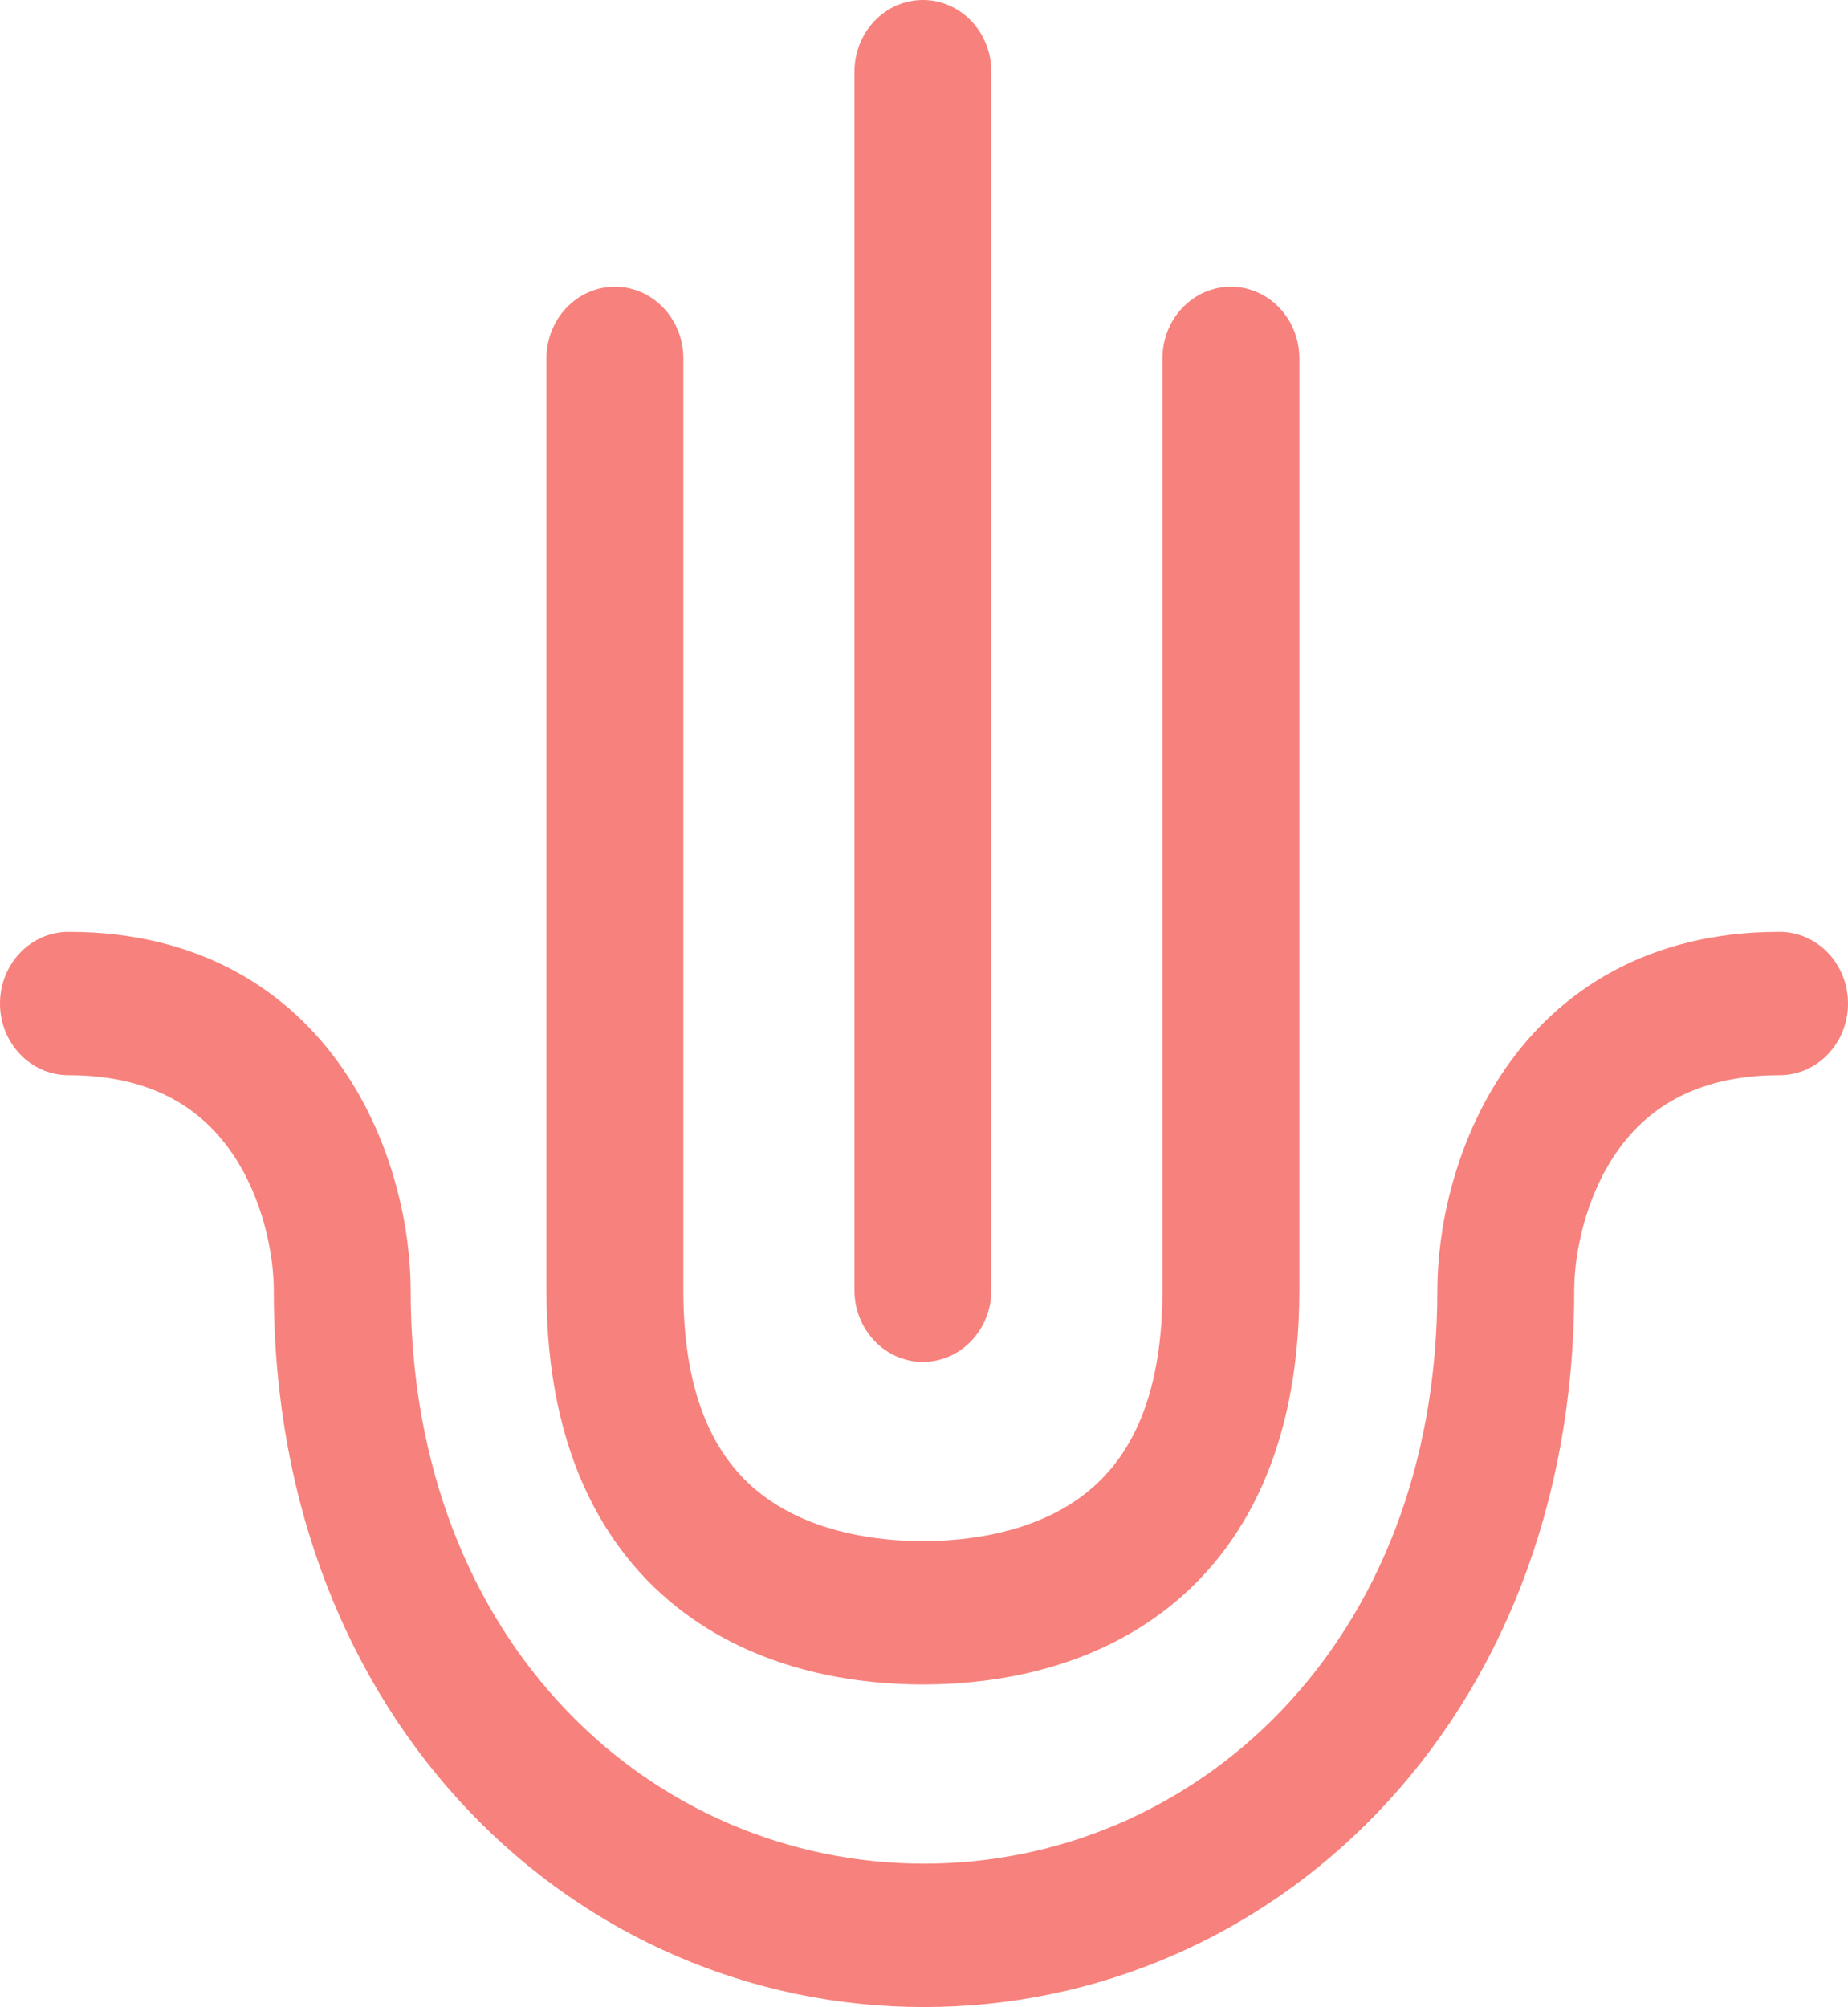 <?xml version="1.0" encoding="utf-8"?>
<svg xmlns="http://www.w3.org/2000/svg" fill="none" height="100%" overflow="visible" preserveAspectRatio="none" style="display: block;" viewBox="0 0 186 202" width="100%">
<g id="Component 5">
<path d="M99.778 7.214C99.778 3.23 96.694 0 92.889 0C89.084 0 86 3.23 86 7.214V129.857C86 133.841 89.084 137.071 92.889 137.071C96.694 137.071 99.778 133.841 99.778 129.857V7.214Z" fill="#F7817C" id="Union"/>
<path d="M0 101C0 97.016 3.084 93.786 6.889 93.786C20.156 93.786 29.113 99.737 34.524 107.606C39.681 115.108 41.333 123.893 41.333 129.857C41.333 165.551 65.805 187.571 93 187.571C120.195 187.571 144.667 165.551 144.667 129.857C144.667 123.893 146.318 115.108 151.476 107.606C156.887 99.737 165.844 93.786 179.111 93.786C182.916 93.786 186 97.016 186 101C186 104.984 182.916 108.214 179.111 108.214C170.334 108.214 165.513 111.883 162.657 116.037C159.548 120.559 158.444 126.202 158.444 129.857C158.444 173.52 127.805 202 93 202C58.195 202 27.556 173.52 27.556 129.857C27.556 126.202 26.452 120.559 23.343 116.037C20.487 111.883 15.666 108.214 6.889 108.214C3.084 108.214 0 104.984 0 101Z" fill="#F7817C" id="Union1"/>
<path d="M61.889 28.857C65.694 28.857 68.778 32.087 68.778 36.071V129.857C68.778 142.184 73.028 147.901 77.335 150.908C82.136 154.26 88.27 155.107 92.889 155.107C97.508 155.107 103.642 154.26 108.443 150.908C112.75 147.901 117 142.184 117 129.857V36.071C117 32.087 120.084 28.857 123.889 28.857C127.694 28.857 130.778 32.087 130.778 36.071V129.857C130.778 146.387 124.694 156.903 116.085 162.913C107.969 168.58 98.603 169.536 92.889 169.536C87.174 169.536 77.809 168.58 69.693 162.913C61.084 156.903 55 146.387 55 129.857V36.071C55 32.087 58.084 28.857 61.889 28.857Z" fill="#F7817C" id="Union_2"/>
</g>
</svg>